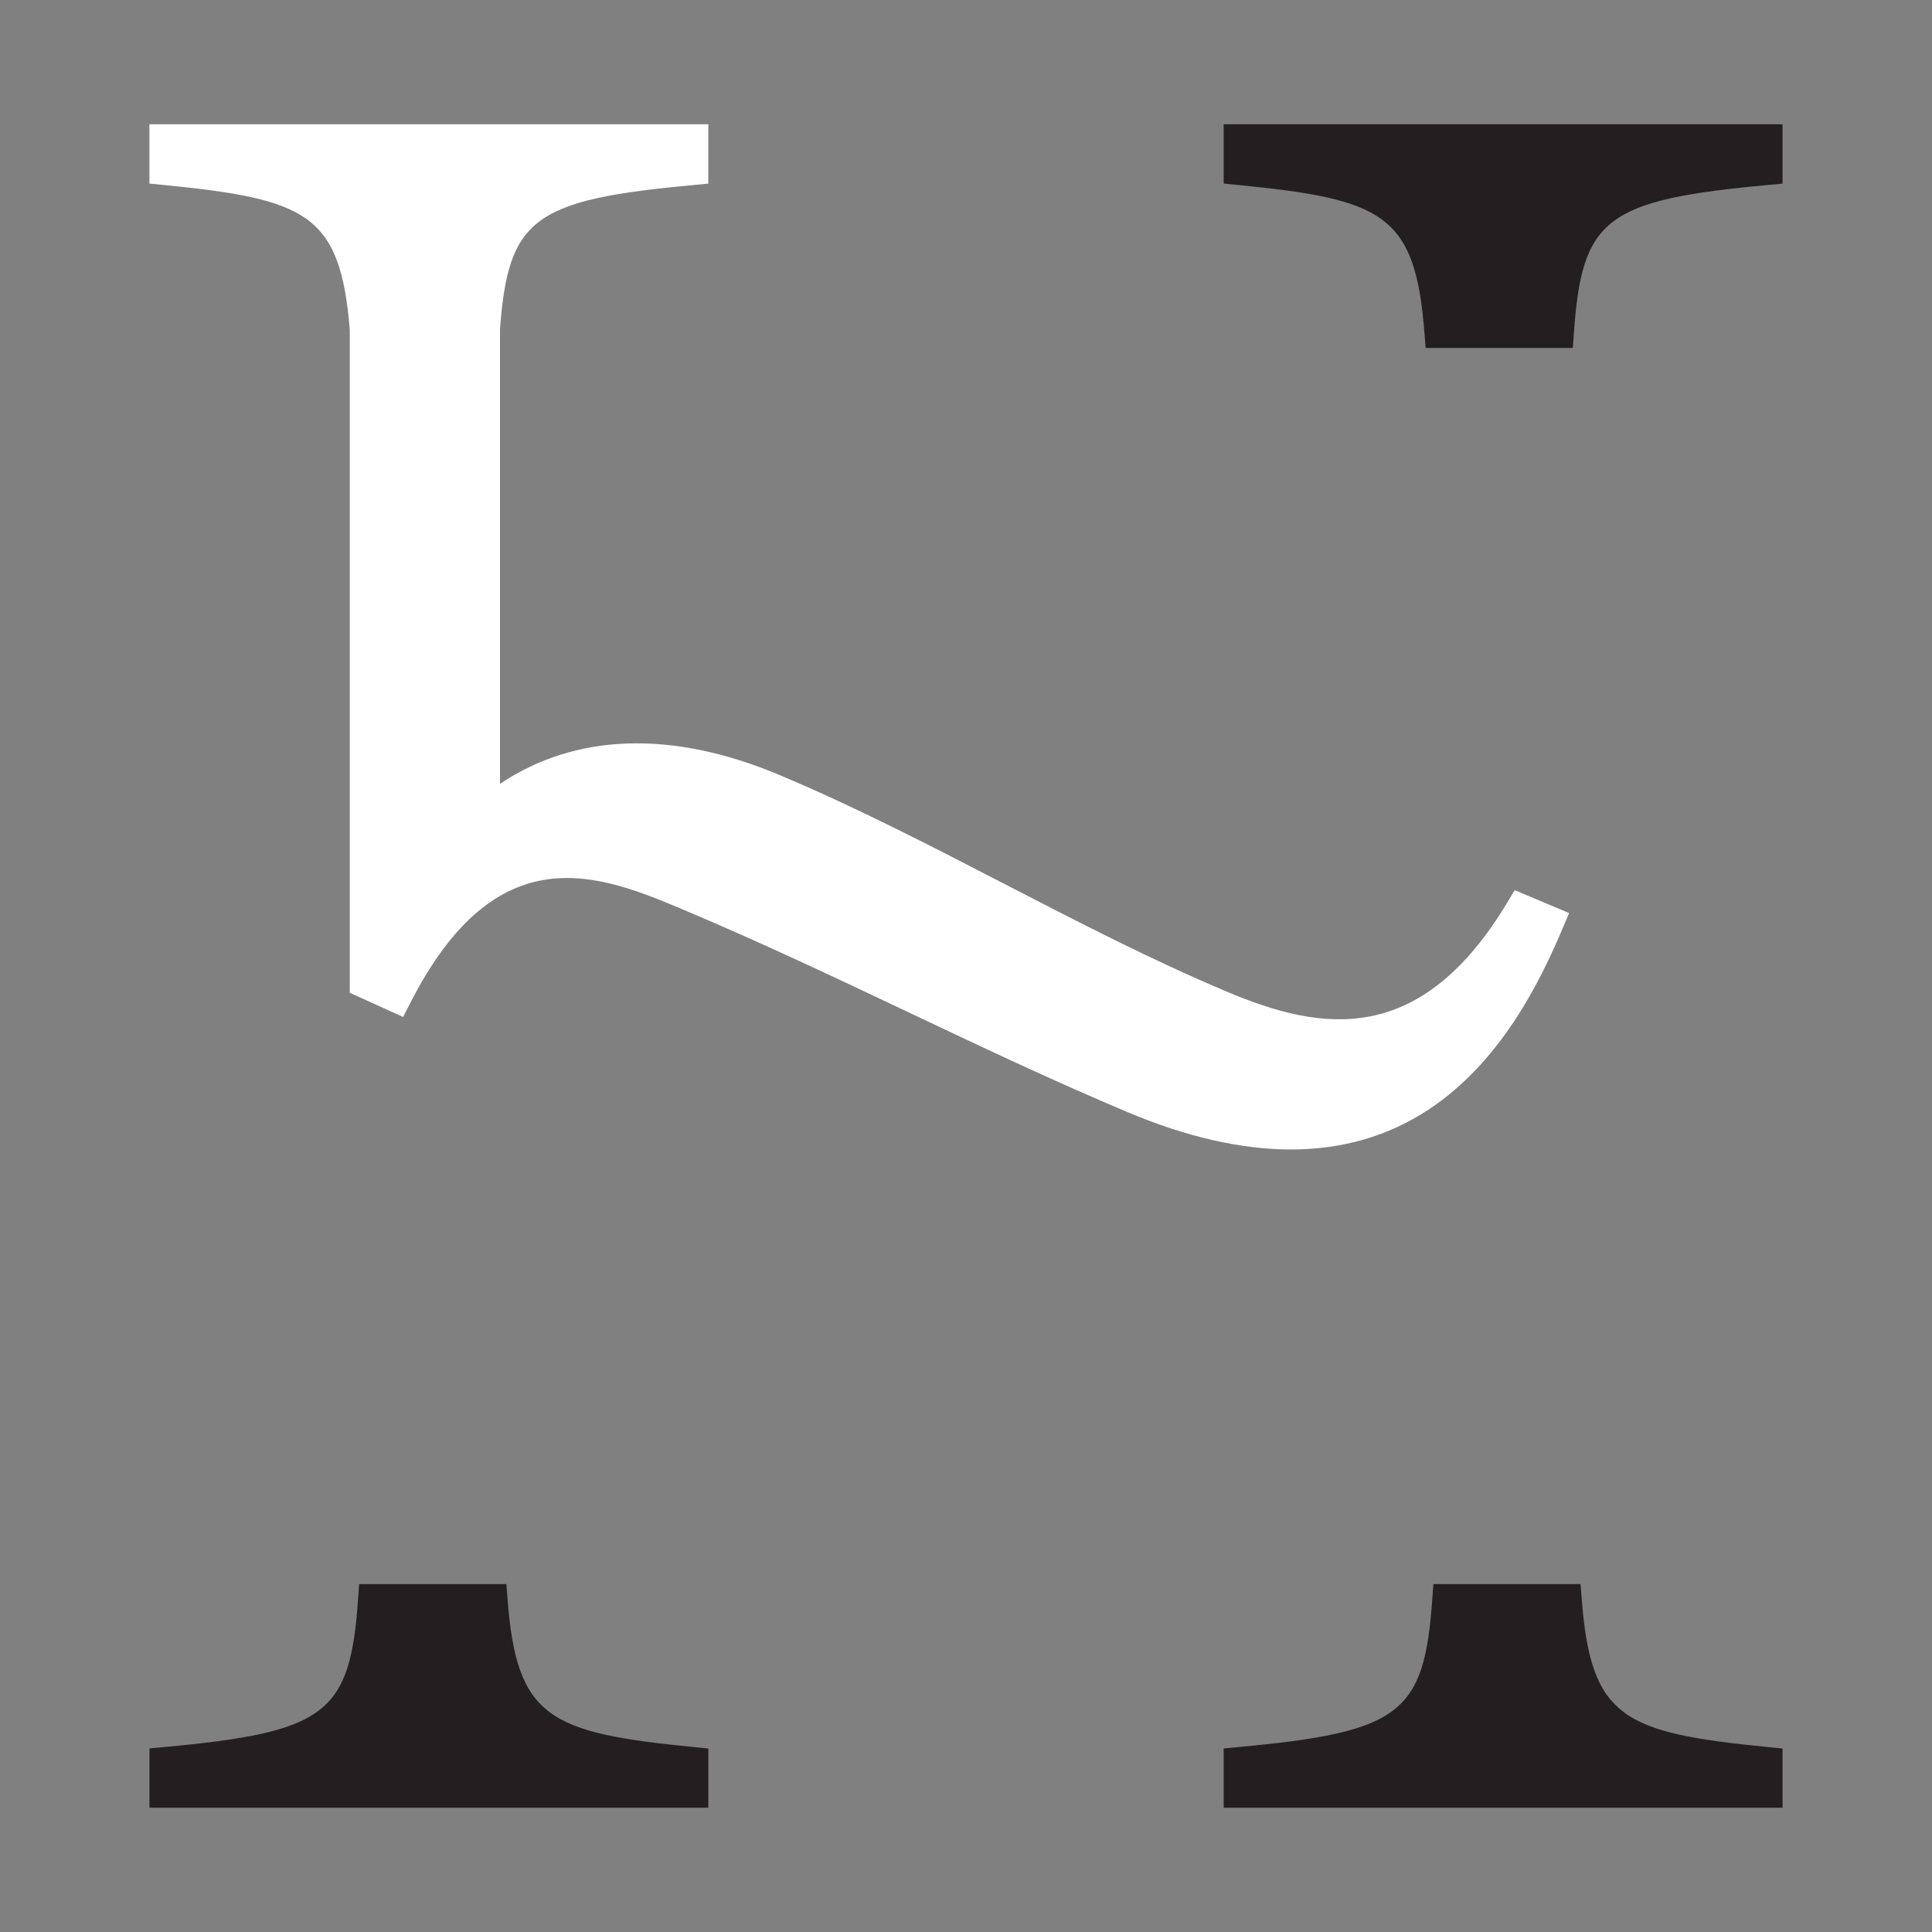 <?xml version="1.0" encoding="UTF-8" standalone="no"?>
<!DOCTYPE svg PUBLIC "-//W3C//DTD SVG 1.1//EN" "http://www.w3.org/Graphics/SVG/1.1/DTD/svg11.dtd">
<svg width="100%" height="100%" viewBox="0 0 400 400" version="1.1" xmlns="http://www.w3.org/2000/svg" xmlns:xlink="http://www.w3.org/1999/xlink" xml:space="preserve" xmlns:serif="http://www.serif.com/" style="fill-rule:evenodd;clip-rule:evenodd;stroke-linejoin:round;stroke-miterlimit:2;">
    <rect x="0" y="0" width="400" height="400" fill="#808080" stroke="none"/>
    <g transform="matrix(6.192,0,0,6.192,253.351,72.046)">
        <path d="M0,-7.481L0,-5.498L0.453,-5.453C5.334,-4.971 6.412,-4.487 6.716,-0.465L6.753,0L11.675,0L11.708,-0.468C11.973,-4.342 12.766,-4.948 18.23,-5.453L18.686,-5.495L18.686,-7.481L0,-7.481Z" style="fill:rgb(35,31,32);fill-rule:nonzero;"/>
    </g>
    <g transform="matrix(6.192,0,0,6.192,366.243,340.511)">
        <path d="M0,3.427C-4.882,2.945 -5.959,2.461 -6.263,-1.561L-6.3,-2.026L-11.221,-2.026L-11.255,-1.558C-11.52,2.316 -12.312,2.922 -17.777,3.427L-18.232,3.469L-18.232,5.453L0.454,5.453L0.454,3.472L0,3.427Z" style="fill:rgb(35,31,32);fill-rule:nonzero;"/>
    </g>
    <g transform="matrix(6.192,0,0,6.192,143.848,340.511)">
        <path d="M0,3.427C-4.883,2.945 -5.96,2.461 -6.264,-1.561L-6.3,-2.026L-11.222,-2.026L-11.256,-1.558C-11.521,2.316 -12.313,2.922 -17.778,3.427L-18.234,3.469L-18.234,5.453L0.453,5.453L0.453,3.472L0,3.427Z" style="fill:rgb(35,31,32);fill-rule:nonzero;"/>
    </g>
    <g transform="matrix(6.192,0,0,6.192,313.603,79.417)">
        <path d="M0,16.938L-0.225,17.313C-3.15,22.21 -6.466,21.663 -9.613,20.337C-12.136,19.277 -14.639,17.981 -17.061,16.73C-19.499,15.47 -22.019,14.166 -24.573,13.092C-28.187,11.571 -31.411,11.694 -33.928,13.384L-33.928,-1.825C-33.649,-5.536 -32.8,-6.147 -27.419,-6.643L-26.963,-6.686L-26.963,-8.671L-45.65,-8.671L-45.65,-6.688L-45.197,-6.643C-40.381,-6.167 -39.271,-5.675 -38.951,-1.801L-38.951,20.369L-37.167,21.179L-36.954,20.76C-34.026,14.973 -30.555,16.432 -27.763,17.606C-25.267,18.656 -22.753,19.846 -20.323,20.996C-17.911,22.14 -15.415,23.321 -12.949,24.359C-10.966,25.193 -9.141,25.609 -7.482,25.609C-5.771,25.609 -4.235,25.166 -2.888,24.28C-0.484,22.698 0.838,20.035 1.623,18.168L1.819,17.704L0,16.938Z" style="fill:white;fill-rule:nonzero;"/>
    </g>
</svg>
